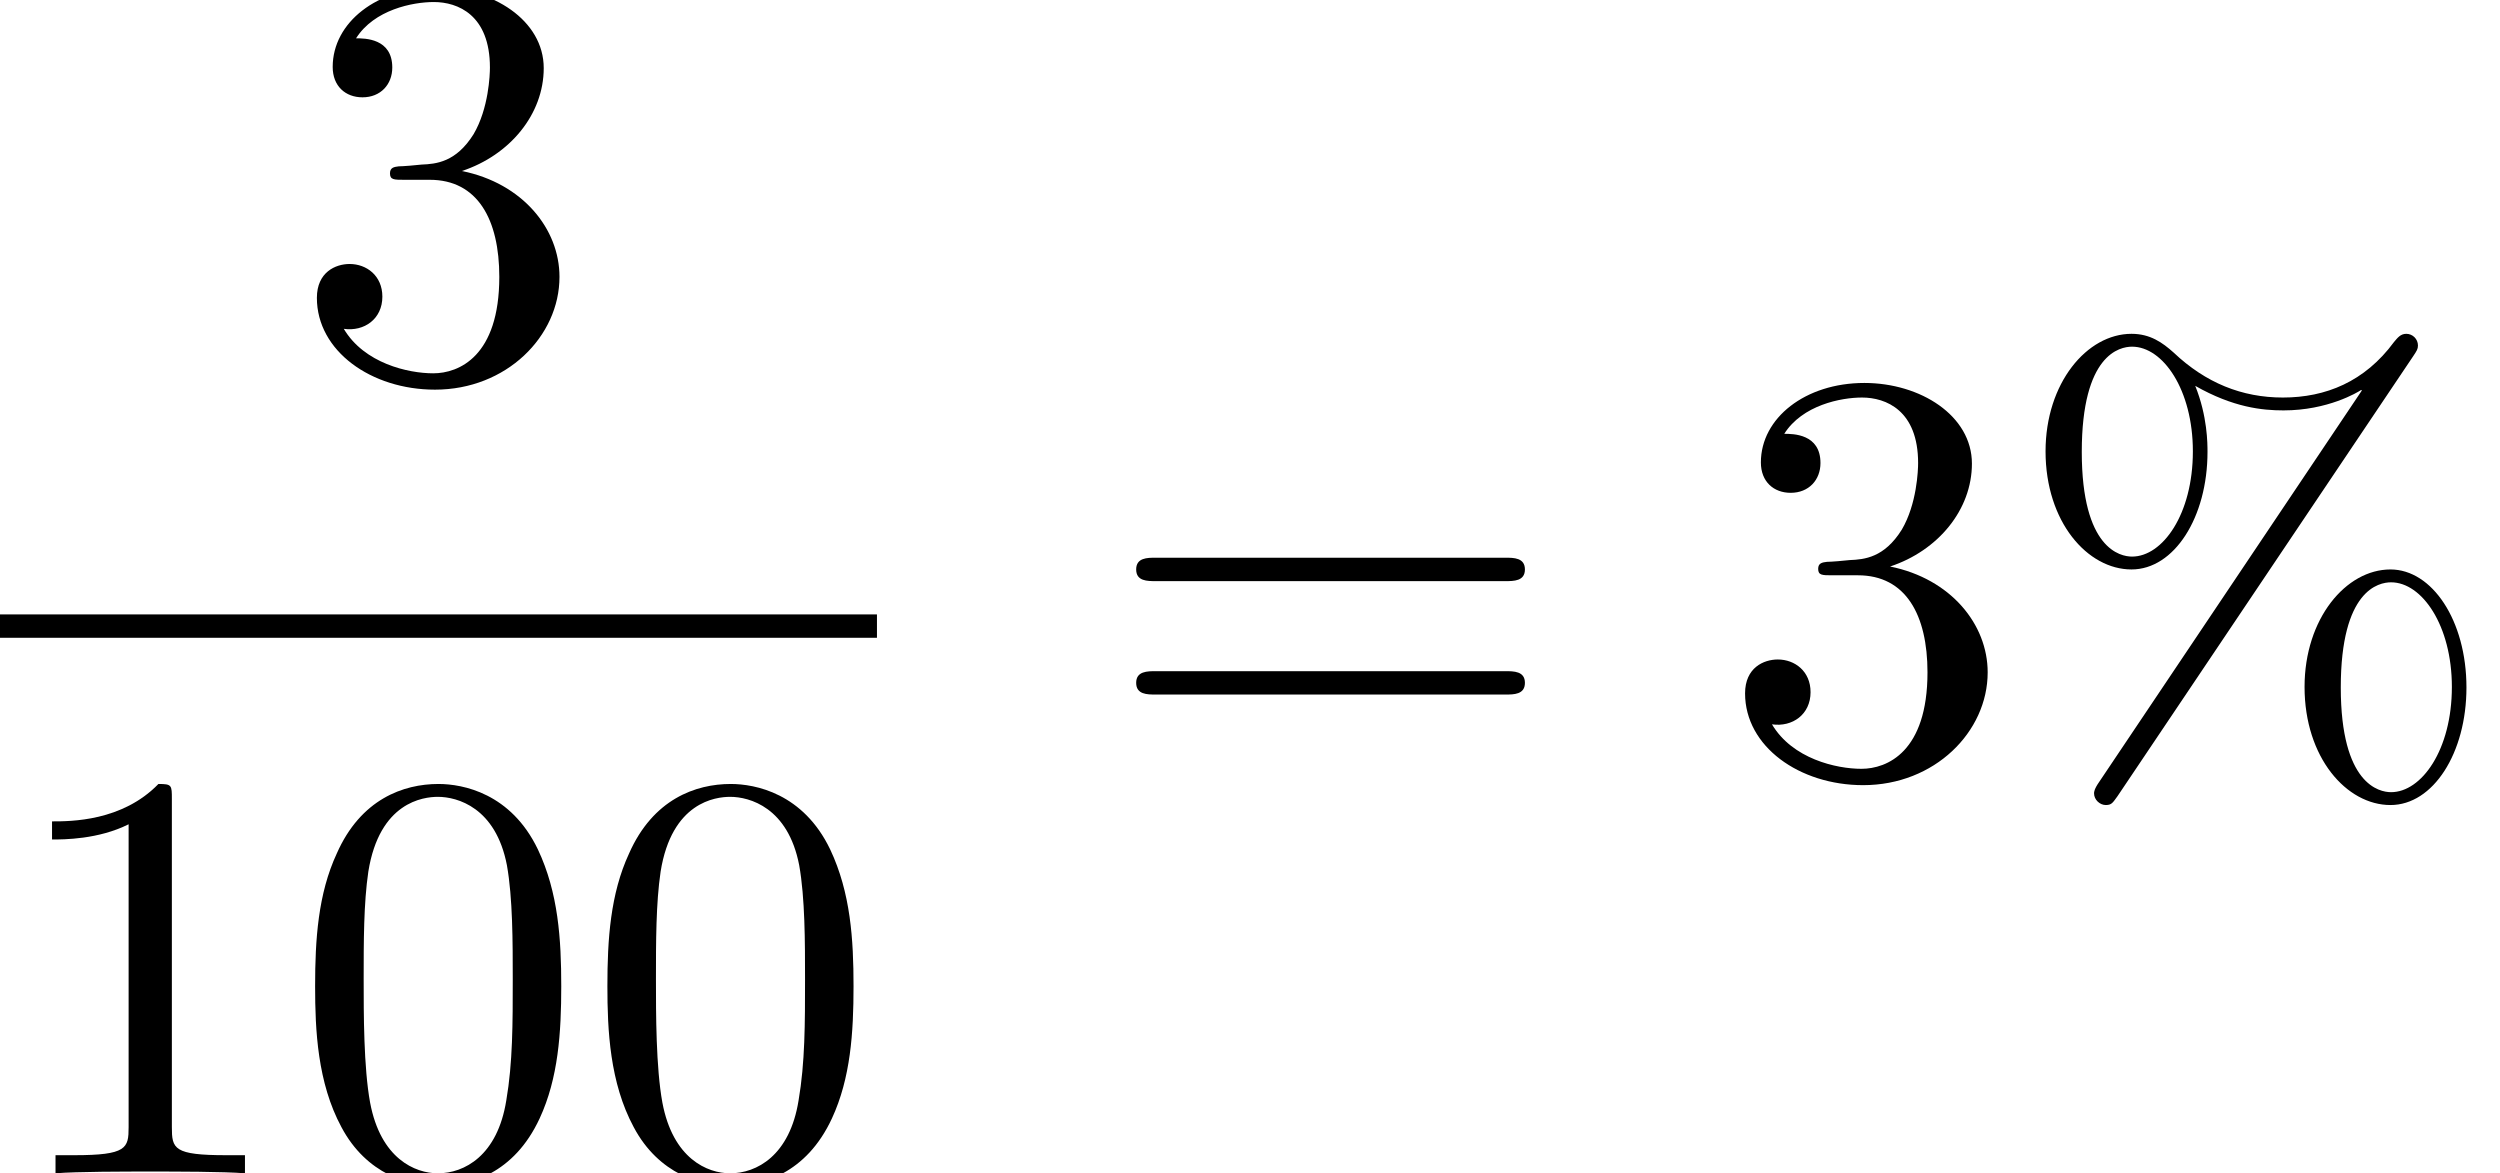 <?xml version='1.0' encoding='UTF-8'?>
<!-- This file was generated by dvisvgm 2.6.3 -->
<svg version='1.1' xmlns='http://www.w3.org/2000/svg' xmlns:xlink='http://www.w3.org/1999/xlink' width='46.65pt' height='21.893pt' viewBox='71.93 57.783 46.65 21.893'>
<defs>
<path id='g0-37' d='M7.473 -7.767C7.538 -7.865 7.56 -7.898 7.56 -7.964C7.56 -8.084 7.462 -8.182 7.342 -8.182C7.233 -8.182 7.178 -8.105 7.113 -8.029C6.567 -7.287 5.836 -6.993 5.04 -6.993C4.276 -6.993 3.6 -7.265 3 -7.833C2.793 -8.018 2.564 -8.182 2.215 -8.182C1.385 -8.182 0.611 -7.265 0.611 -5.989C0.611 -4.669 1.396 -3.785 2.215 -3.785C3.011 -3.785 3.633 -4.756 3.633 -5.978C3.633 -6.131 3.633 -6.644 3.404 -7.211C4.113 -6.807 4.658 -6.753 5.051 -6.753C5.88 -6.753 6.436 -7.091 6.502 -7.135L6.513 -7.124L1.615 0.175C1.516 0.316 1.516 0.371 1.516 0.393C1.516 0.513 1.625 0.611 1.735 0.611S1.865 0.567 1.953 0.447L7.473 -7.767ZM2.225 -4.025C2.007 -4.025 1.287 -4.167 1.287 -5.978C1.287 -7.8 1.996 -7.942 2.225 -7.942C2.804 -7.942 3.36 -7.135 3.36 -5.989C3.36 -4.811 2.793 -4.025 2.225 -4.025ZM7.058 0.371C6.84 0.371 6.12 0.229 6.12 -1.582C6.12 -3.404 6.829 -3.545 7.058 -3.545C7.636 -3.545 8.193 -2.738 8.193 -1.593C8.193 -0.415 7.625 0.371 7.058 0.371ZM8.465 -1.582C8.465 -2.836 7.822 -3.785 7.047 -3.785C6.218 -3.785 5.444 -2.869 5.444 -1.593C5.444 -0.273 6.229 0.611 7.047 0.611C7.844 0.611 8.465 -0.36 8.465 -1.582Z'/>
<path id='g0-48' d='M5.018 -3.491C5.018 -4.364 4.964 -5.236 4.582 -6.044C4.08 -7.091 3.185 -7.265 2.727 -7.265C2.073 -7.265 1.276 -6.982 0.829 -5.967C0.48 -5.215 0.425 -4.364 0.425 -3.491C0.425 -2.673 0.469 -1.691 0.916 -0.862C1.385 0.022 2.182 0.24 2.716 0.24C3.305 0.24 4.135 0.011 4.615 -1.025C4.964 -1.778 5.018 -2.629 5.018 -3.491ZM2.716 0C2.291 0 1.647 -0.273 1.451 -1.32C1.331 -1.975 1.331 -2.978 1.331 -3.622C1.331 -4.32 1.331 -5.04 1.418 -5.629C1.625 -6.927 2.444 -7.025 2.716 -7.025C3.076 -7.025 3.796 -6.829 4.004 -5.749C4.113 -5.138 4.113 -4.309 4.113 -3.622C4.113 -2.804 4.113 -2.062 3.993 -1.364C3.829 -0.327 3.207 0 2.716 0Z'/>
<path id='g0-49' d='M3.207 -6.982C3.207 -7.244 3.207 -7.265 2.956 -7.265C2.28 -6.567 1.32 -6.567 0.971 -6.567V-6.229C1.189 -6.229 1.833 -6.229 2.4 -6.513V-0.862C2.4 -0.469 2.367 -0.338 1.385 -0.338H1.036V0C1.418 -0.033 2.367 -0.033 2.804 -0.033S4.189 -0.033 4.571 0V-0.338H4.222C3.24 -0.338 3.207 -0.458 3.207 -0.862V-6.982Z'/>
<path id='g0-51' d='M3.164 -3.84C4.058 -4.135 4.691 -4.898 4.691 -5.76C4.691 -6.655 3.731 -7.265 2.684 -7.265C1.582 -7.265 0.753 -6.611 0.753 -5.782C0.753 -5.422 0.993 -5.215 1.309 -5.215C1.647 -5.215 1.865 -5.455 1.865 -5.771C1.865 -6.316 1.353 -6.316 1.189 -6.316C1.527 -6.851 2.247 -6.993 2.64 -6.993C3.087 -6.993 3.687 -6.753 3.687 -5.771C3.687 -5.64 3.665 -5.007 3.382 -4.527C3.055 -4.004 2.684 -3.971 2.411 -3.96C2.324 -3.949 2.062 -3.927 1.985 -3.927C1.898 -3.916 1.822 -3.905 1.822 -3.796C1.822 -3.676 1.898 -3.676 2.084 -3.676H2.564C3.458 -3.676 3.862 -2.935 3.862 -1.865C3.862 -0.382 3.109 -0.065 2.629 -0.065C2.16 -0.065 1.342 -0.251 0.96 -0.895C1.342 -0.84 1.68 -1.08 1.68 -1.495C1.68 -1.887 1.385 -2.105 1.069 -2.105C0.807 -2.105 0.458 -1.953 0.458 -1.473C0.458 -0.48 1.473 0.24 2.662 0.24C3.993 0.24 4.985 -0.753 4.985 -1.865C4.985 -2.76 4.298 -3.611 3.164 -3.84Z'/>
<path id='g0-61' d='M7.495 -3.567C7.658 -3.567 7.865 -3.567 7.865 -3.785S7.658 -4.004 7.505 -4.004H0.971C0.818 -4.004 0.611 -4.004 0.611 -3.785S0.818 -3.567 0.982 -3.567H7.495ZM7.505 -1.451C7.658 -1.451 7.865 -1.451 7.865 -1.669S7.658 -1.887 7.495 -1.887H0.982C0.818 -1.887 0.611 -1.887 0.611 -1.669S0.818 -1.451 0.971 -1.451H7.505Z'/>
</defs>
<g id='page1'>
<use x='77.385' y='64.814' xlink:href='#g0-51'/>
<rect x='71.93' y='69.248' height='0.436' width='16.364'/>
<use x='71.93' y='79.677' xlink:href='#g0-49'/>
<use x='77.385' y='79.677' xlink:href='#g0-48'/>
<use x='82.839' y='79.677' xlink:href='#g0-48'/>
<use x='92.52' y='72.194' xlink:href='#g0-61'/>
<use x='104.035' y='72.194' xlink:href='#g0-51'/>
<use x='109.489' y='72.194' xlink:href='#g0-37'/>
</g>
</svg><!--Rendered by QuickLaTeX.com-->